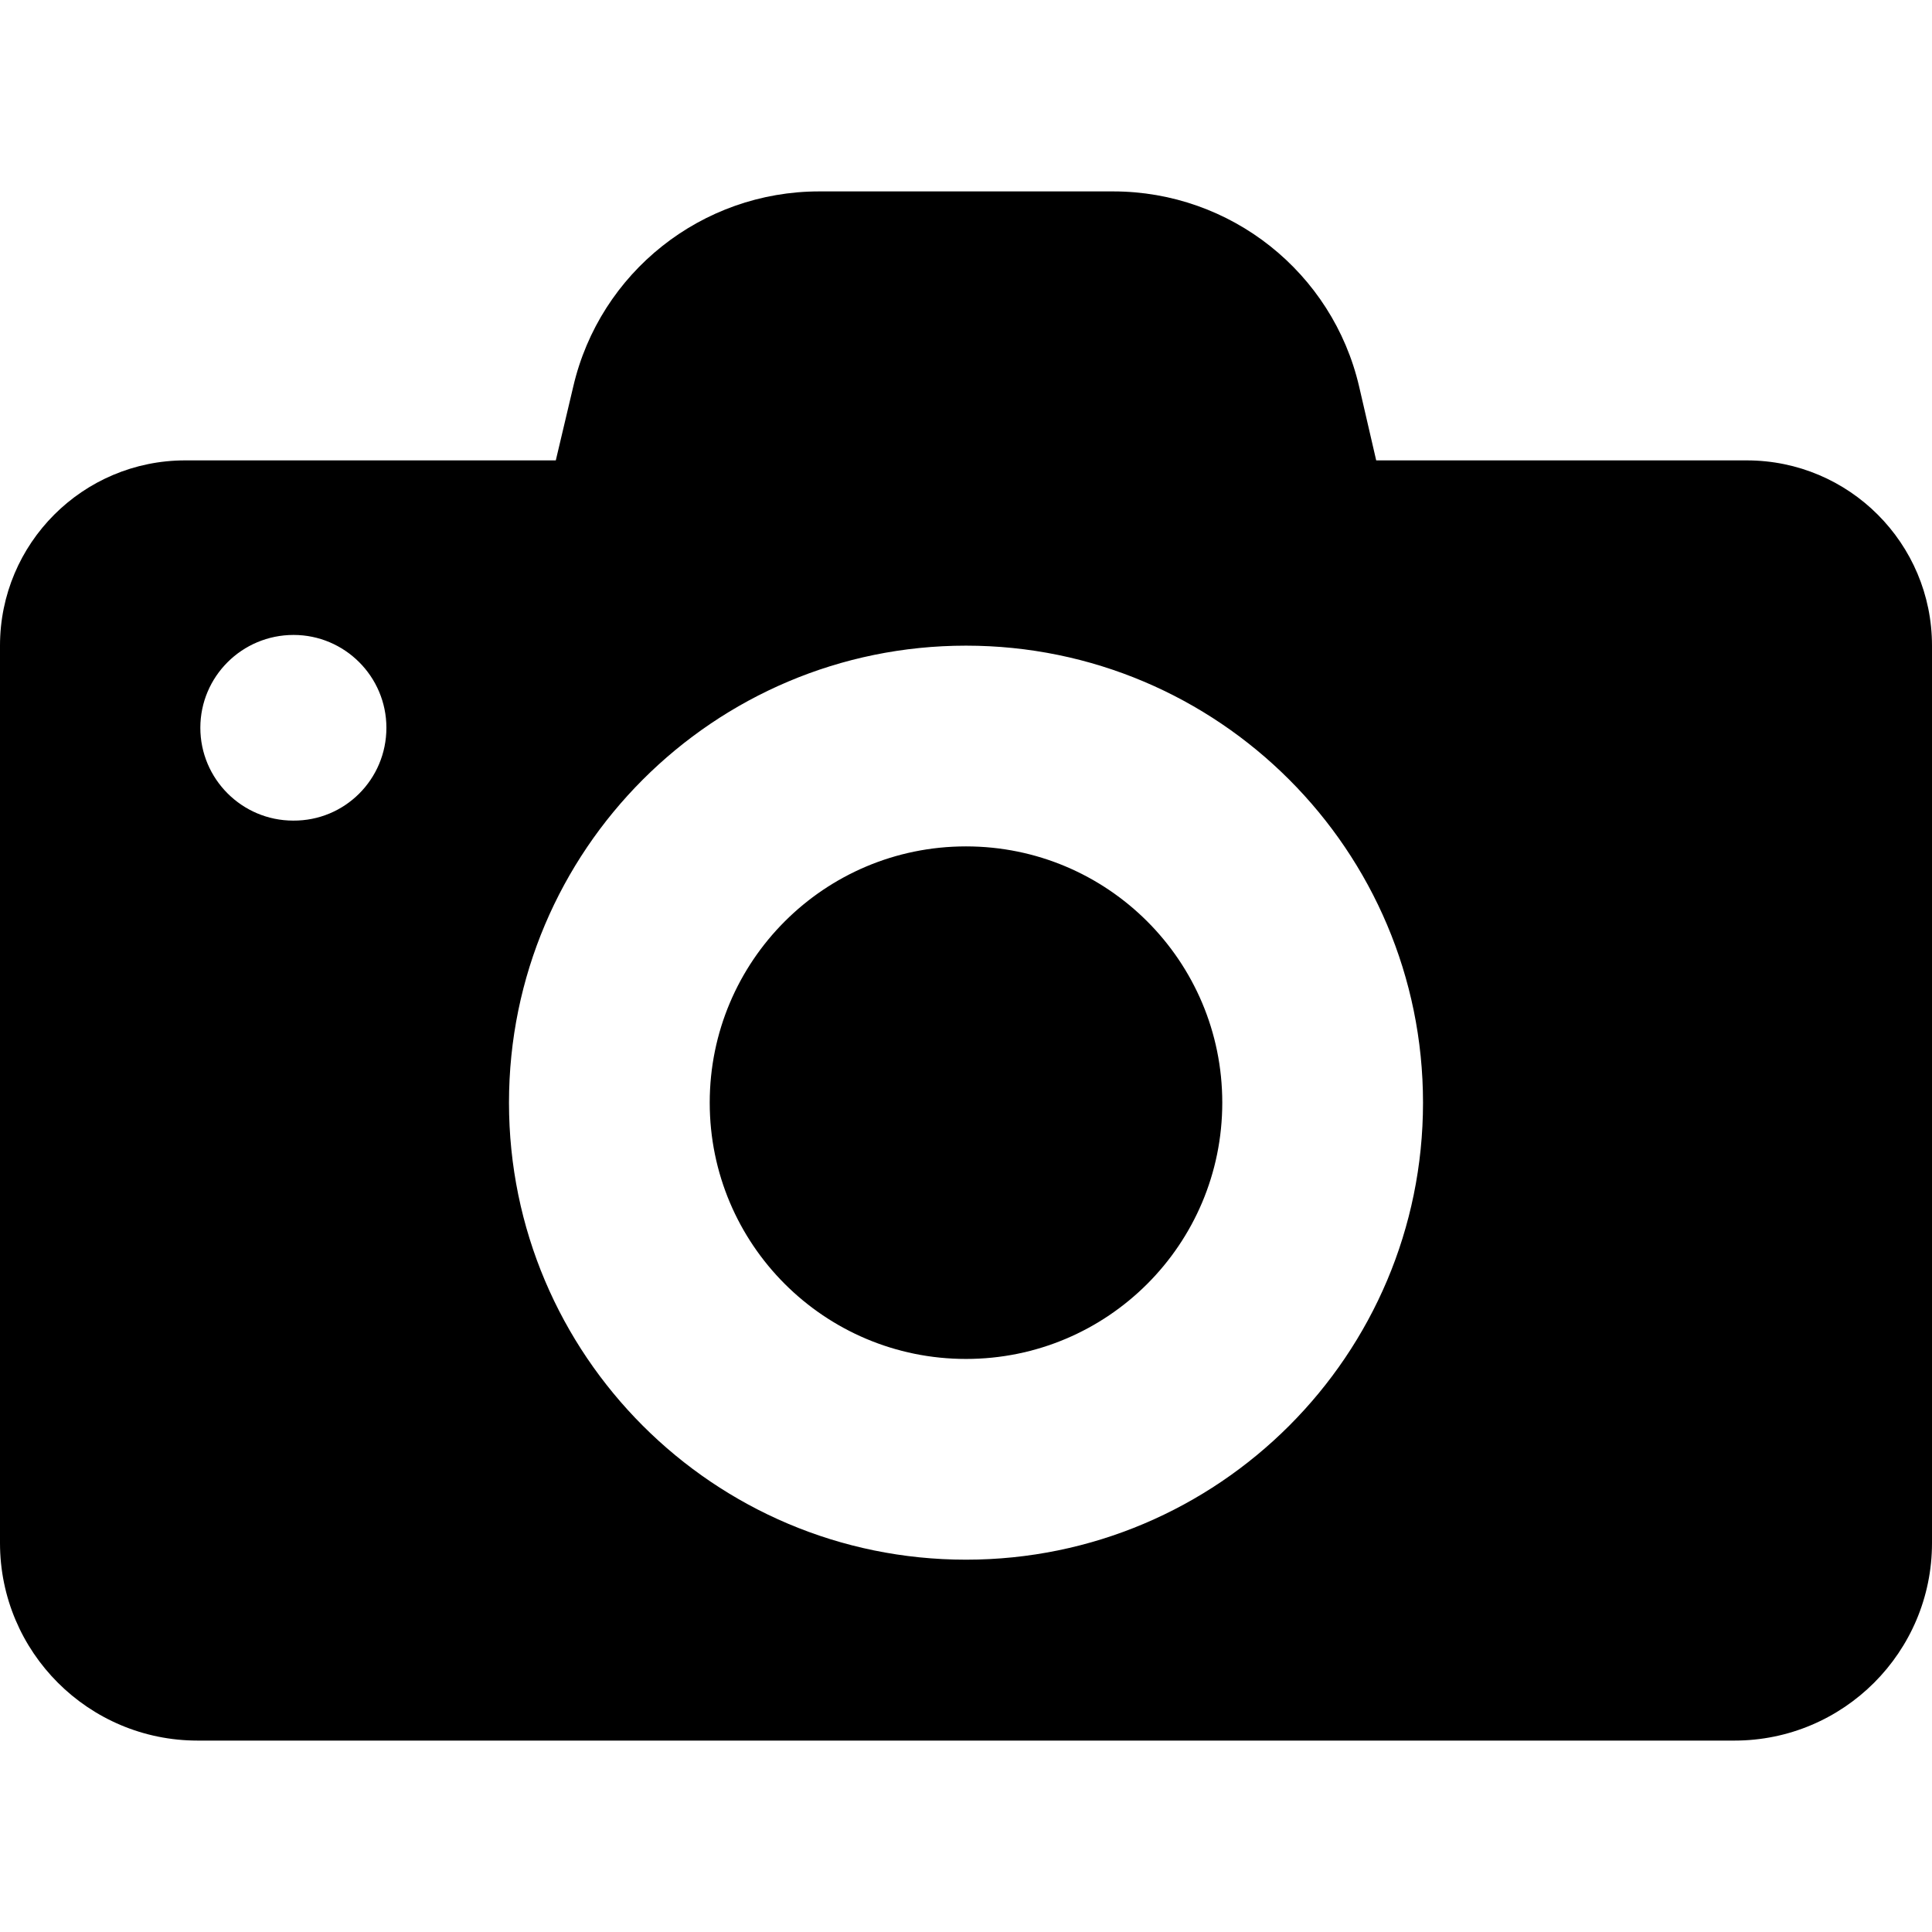 <svg version="1.1" id="Capa_1" xmlns="http://www.w3.org/2000/svg" x="0" y="0" viewBox="0 0 487 487" style="enable-background:new 0 0 487 487" xml:space="preserve"><path d="M308.1 277.95c0 35.7-28.9 64.6-64.6 64.6s-64.6-28.9-64.6-64.6 28.9-64.6 64.6-64.6 64.6 28.9 64.6 64.6zm132.2-161.9c25.8 0 46.7 20.9 46.7 46.7v226.2c0 27.5-22.3 49.8-49.8 49.8H49.8c-27.5 0-49.8-22.3-49.8-49.8v-226.2c0-25.8 20.9-46.7 46.7-46.7h93.4l4.4-18.6c6.7-28.8 32.4-49.2 62-49.2h74.1c29.6 0 55.3 20.4 62 49.2l4.3 18.6h93.4zm-342.9 67.4c0-12.9-10.5-23.4-23.4-23.4-13 0-23.5 10.5-23.5 23.4s10.5 23.4 23.4 23.4c13 .1 23.5-10.4 23.5-23.4zm261.3 94.5c0-63.6-51.6-115.2-115.2-115.2s-115.2 51.6-115.2 115.2 51.6 115.2 115.2 115.2 115.2-51.6 115.2-115.2z"/></svg>
